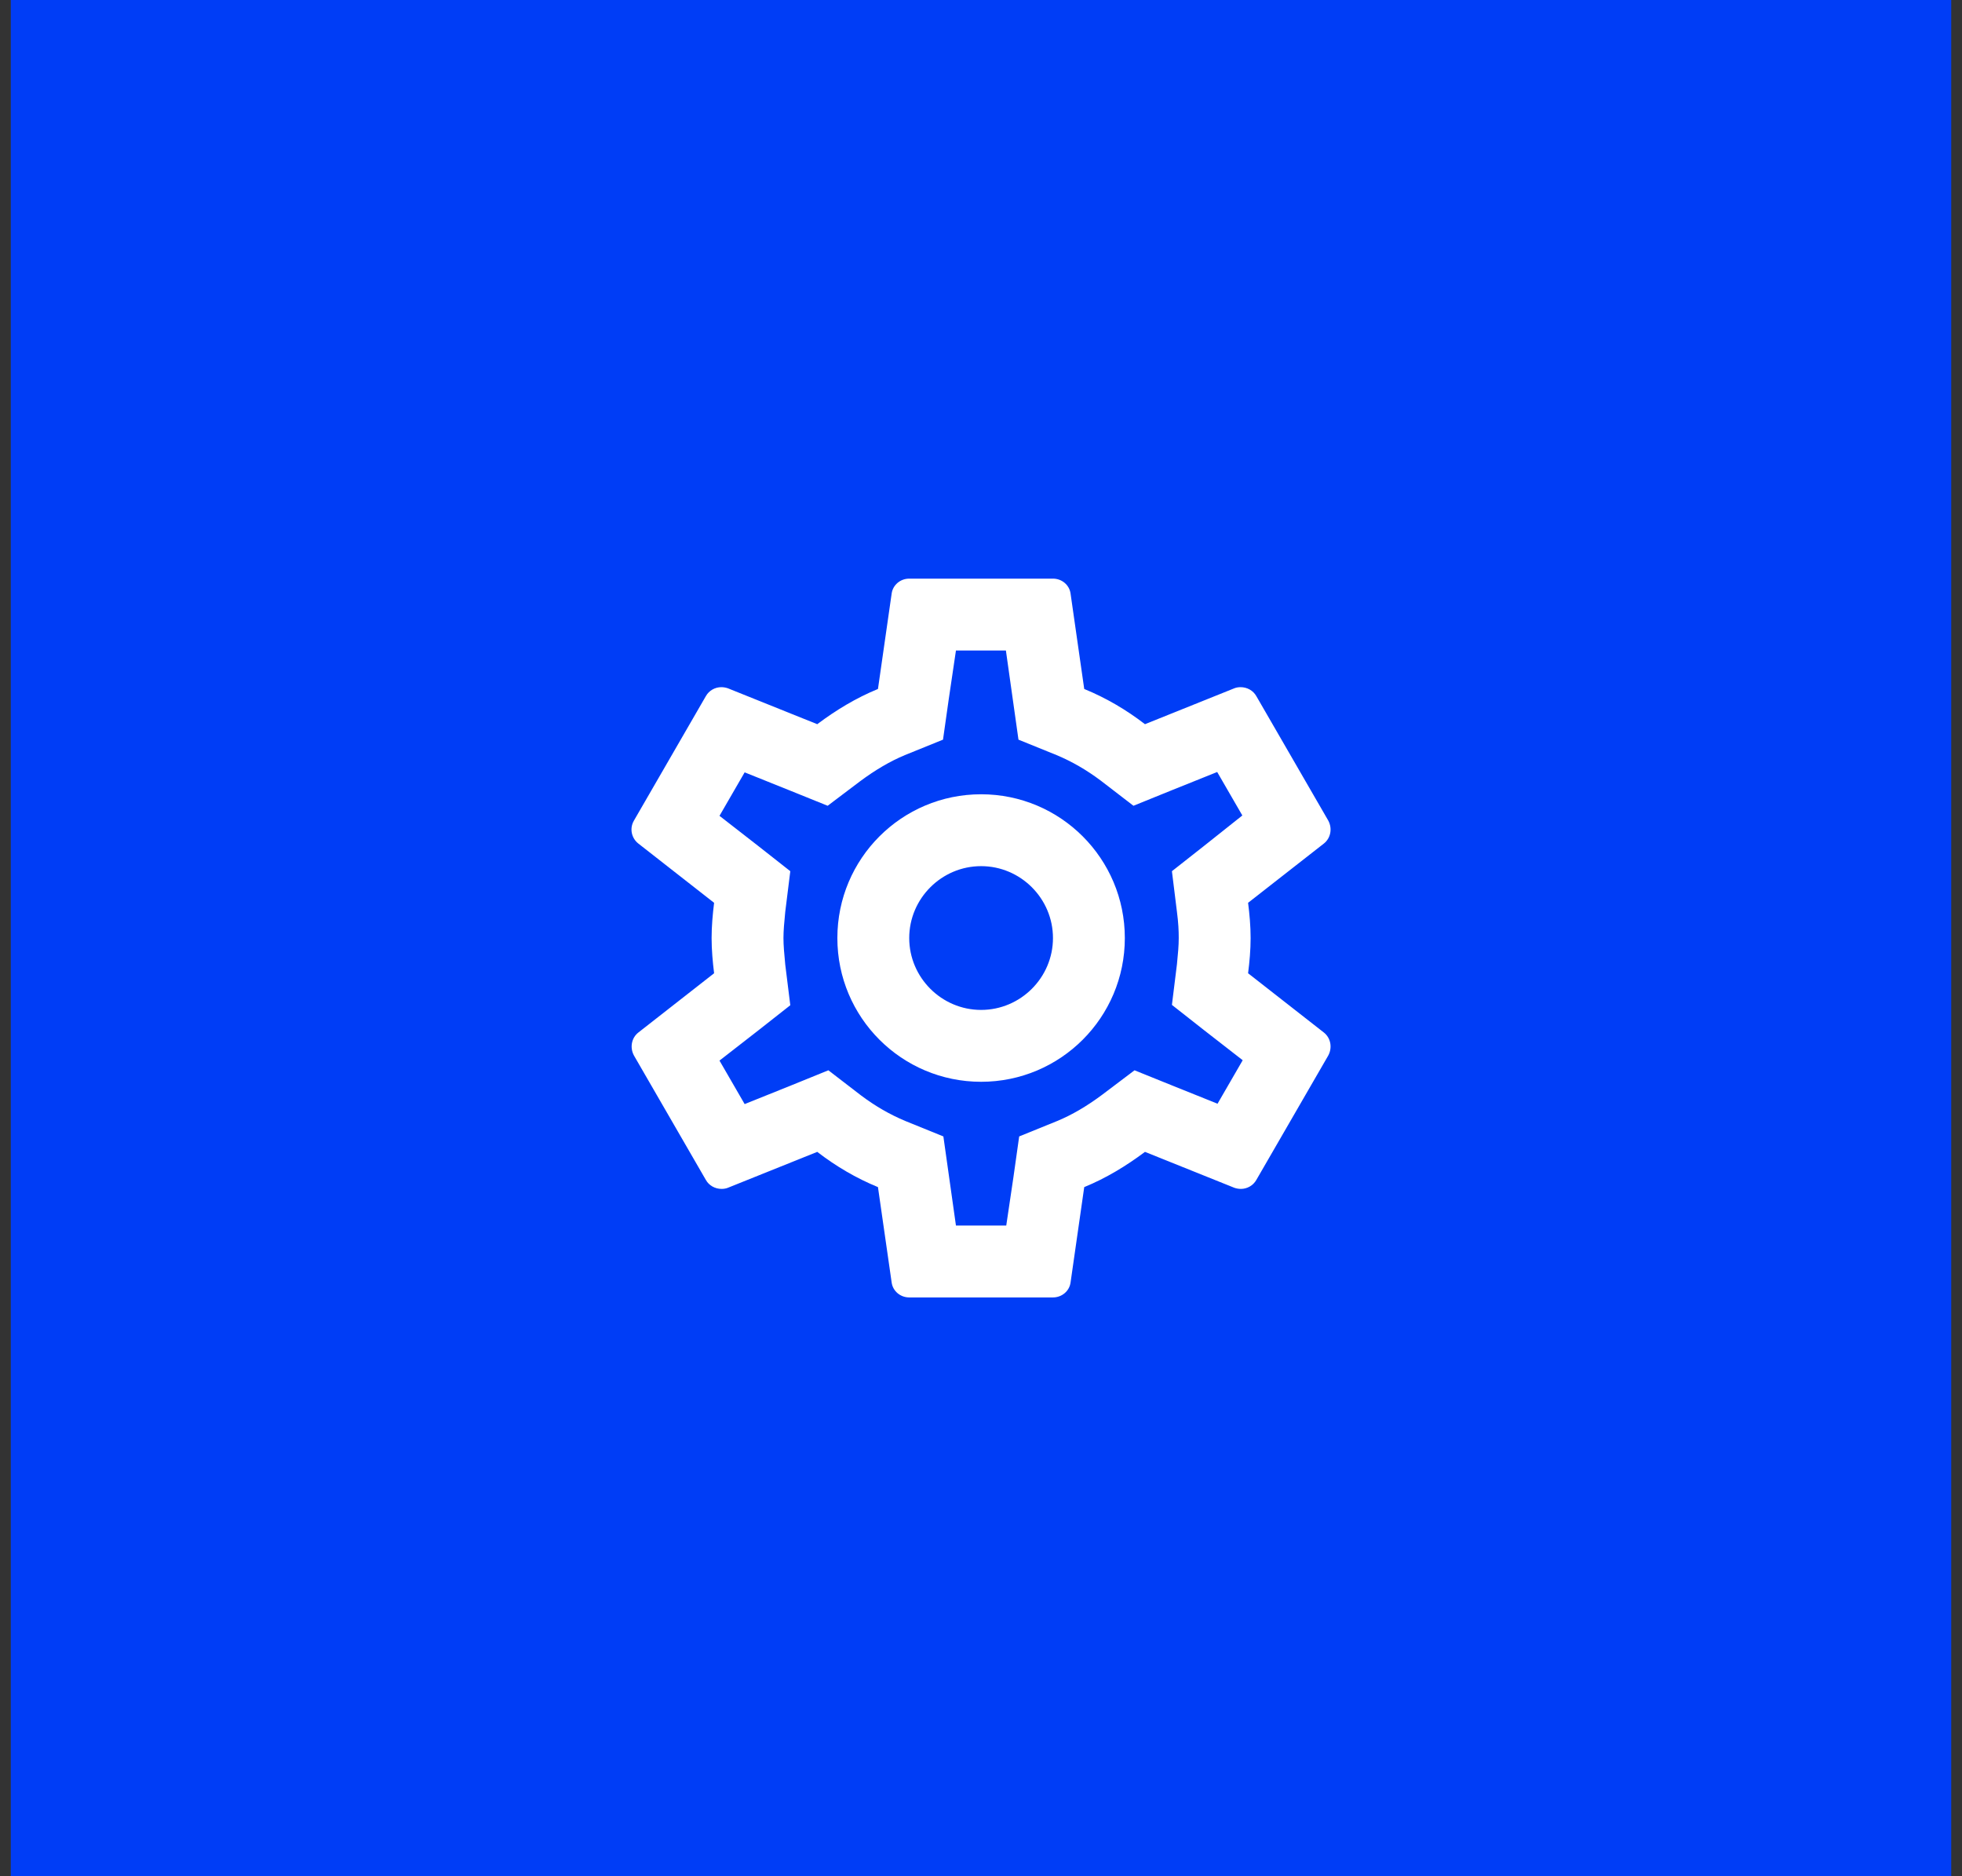 <svg width="91" height="87" viewBox="0 0 91 87" fill="none" xmlns="http://www.w3.org/2000/svg">
<rect x="0" y="0" width="91" height="87" fill="#333333" stroke="none"/>
<rect width="90" height="87" transform="translate(0.5)" fill="#003DF6"/>
<path d="M57.888 45.133C57.955 44.6 58.005 44.066 58.005 43.5C58.005 42.933 57.955 42.4 57.888 41.866L61.405 39.116C61.721 38.866 61.805 38.416 61.605 38.05L58.271 32.283C58.121 32.016 57.838 31.866 57.538 31.866C57.438 31.866 57.338 31.883 57.255 31.916L53.105 33.583C52.238 32.916 51.305 32.366 50.288 31.95L49.655 27.533C49.605 27.133 49.255 26.833 48.838 26.833H42.171C41.755 26.833 41.405 27.133 41.355 27.533L40.721 31.95C39.705 32.366 38.771 32.933 37.905 33.583L33.755 31.916C33.655 31.883 33.555 31.866 33.455 31.866C33.171 31.866 32.888 32.016 32.738 32.283L29.405 38.05C29.188 38.416 29.288 38.866 29.605 39.116L33.121 41.866C33.055 42.4 33.005 42.95 33.005 43.5C33.005 44.05 33.055 44.6 33.121 45.133L29.605 47.883C29.288 48.133 29.205 48.583 29.405 48.95L32.738 54.716C32.888 54.983 33.171 55.133 33.471 55.133C33.571 55.133 33.671 55.116 33.755 55.083L37.905 53.416C38.771 54.083 39.705 54.633 40.721 55.05L41.355 59.466C41.405 59.866 41.755 60.166 42.171 60.166H48.838C49.255 60.166 49.605 59.866 49.655 59.466L50.288 55.05C51.305 54.633 52.238 54.066 53.105 53.416L57.255 55.083C57.355 55.116 57.455 55.133 57.555 55.133C57.838 55.133 58.121 54.983 58.271 54.716L61.605 48.95C61.805 48.583 61.721 48.133 61.405 47.883L57.888 45.133ZM54.588 42.283C54.655 42.8 54.671 43.15 54.671 43.5C54.671 43.85 54.638 44.216 54.588 44.716L54.355 46.6L55.838 47.766L57.638 49.166L56.471 51.183L54.355 50.333L52.621 49.633L51.121 50.766C50.405 51.3 49.721 51.7 49.038 51.983L47.271 52.7L47.005 54.583L46.671 56.833H44.338L43.755 52.7L41.988 51.983C41.271 51.683 40.605 51.3 39.938 50.8L38.421 49.633L36.655 50.35L34.538 51.2L33.371 49.183L35.171 47.783L36.655 46.616L36.421 44.733C36.371 44.216 36.338 43.833 36.338 43.5C36.338 43.166 36.371 42.783 36.421 42.283L36.655 40.4L35.171 39.233L33.371 37.833L34.538 35.816L36.655 36.666L38.388 37.366L39.888 36.233C40.605 35.7 41.288 35.3 41.971 35.016L43.738 34.3L44.005 32.416L44.338 30.166H46.655L47.238 34.3L49.005 35.016C49.721 35.316 50.388 35.7 51.055 36.2L52.571 37.366L54.338 36.65L56.455 35.8L57.621 37.816L55.838 39.233L54.355 40.4L54.588 42.283ZM45.505 36.833C41.821 36.833 38.838 39.816 38.838 43.5C38.838 47.183 41.821 50.166 45.505 50.166C49.188 50.166 52.171 47.183 52.171 43.5C52.171 39.816 49.188 36.833 45.505 36.833ZM45.505 46.833C43.671 46.833 42.171 45.333 42.171 43.5C42.171 41.666 43.671 40.166 45.505 40.166C47.338 40.166 48.838 41.666 48.838 43.5C48.838 45.333 47.338 46.833 45.505 46.833Z" fill="white"/>
</svg>

